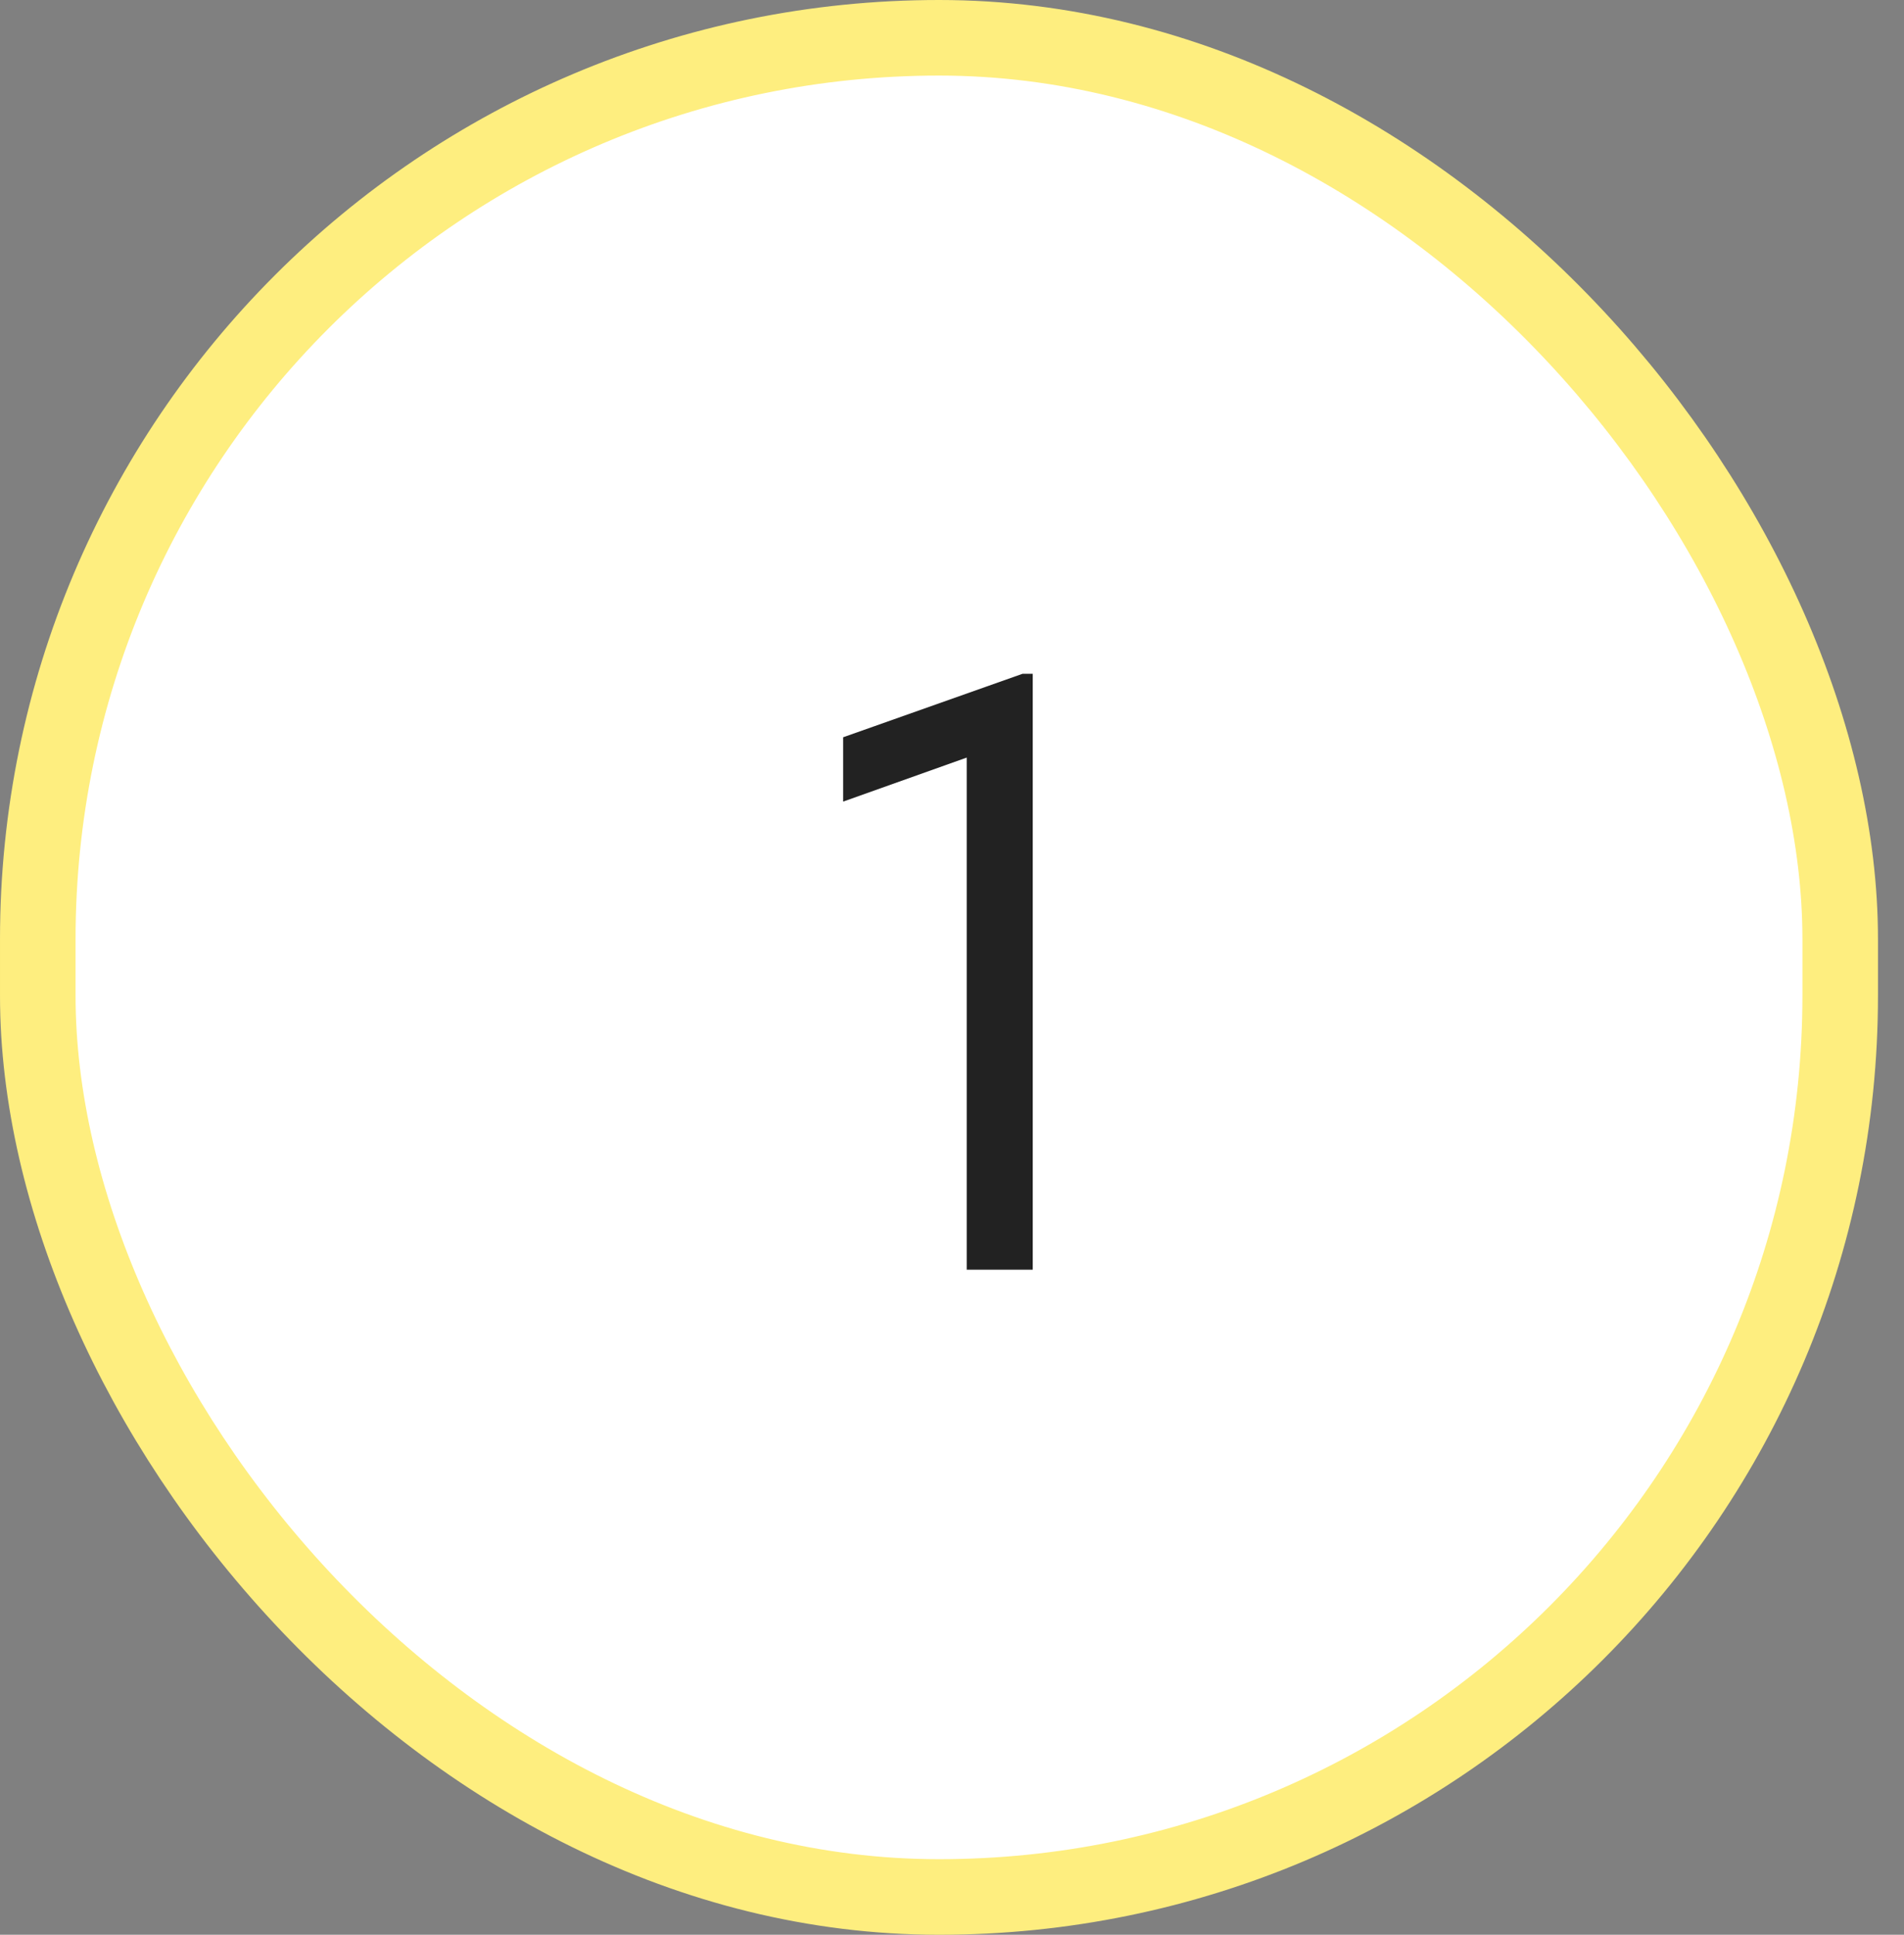 <svg width="63" height="64" viewBox="0 0 63 64" fill="none" xmlns="http://www.w3.org/2000/svg">
<rect x="0" y="0" width="63" height="64" fill="#808080" stroke="none"/>
<rect x="1.25" y="1.25" width="59.639" height="61.5" rx="29.819" fill="white"/>
<path d="M33.835 22.288L27.899 24.388V26.516L31.987 25.06V42H34.171V22.288H33.835Z" fill="#222222"/>
<rect x="1.25" y="1.25" width="59.639" height="61.5" rx="29.819" stroke="#FEEE7F" stroke-width="2.5"/>
</svg>
